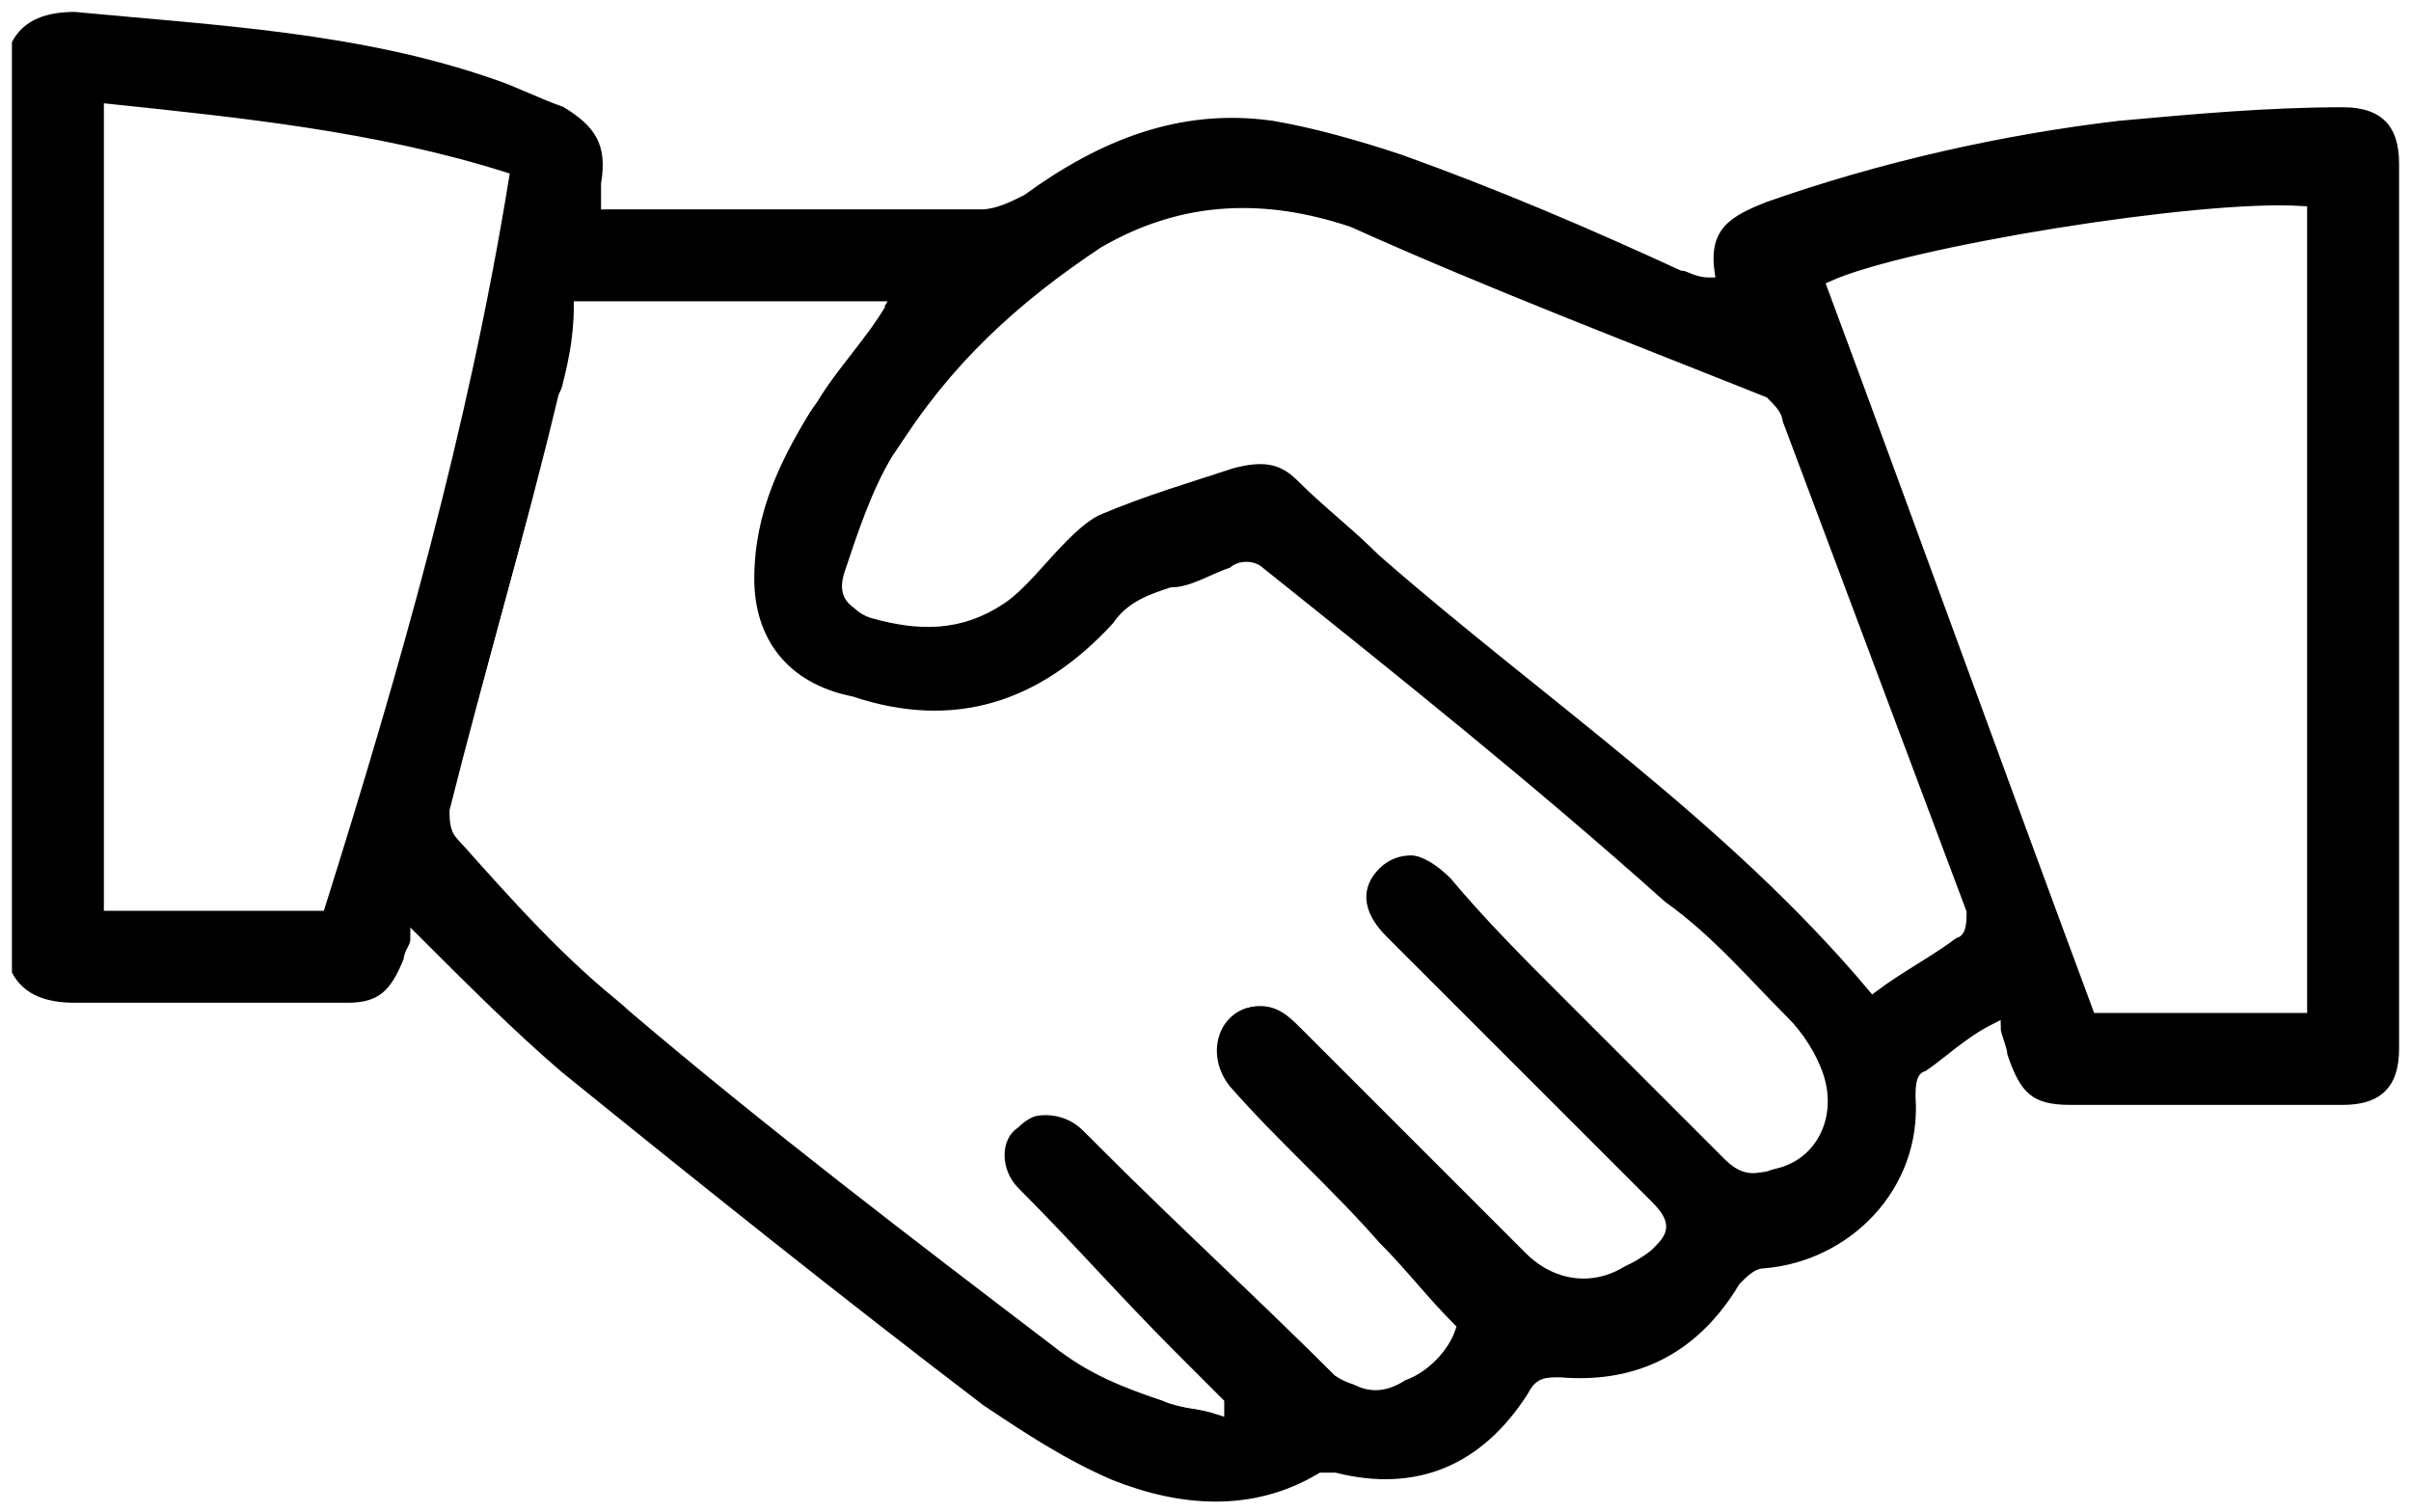 <?xml version="1.0" encoding="UTF-8"?>
<svg xmlns="http://www.w3.org/2000/svg" xmlns:xlink="http://www.w3.org/1999/xlink" version="1.1" id="Ebene_1" x="0px" y="0px" viewBox="0 0 35.4 22.2" style="enable-background:new 0 0 35.4 22.2;" xml:space="preserve">
<style type="text/css">
	.st0{fill:#FFFFFF;}
	.st1{stroke:#FFFFFF;stroke-width:0.7;stroke-miterlimit:10;}
	.st2{stroke:#FFFFFF;stroke-width:0.15;stroke-miterlimit:10;}
	.st3{stroke:#000000;stroke-width:0.25;stroke-miterlimit:10;}
	.st4{fill:#FFFFFF;stroke:#000000;stroke-width:0.25;stroke-miterlimit:10;}
	.st5{stroke:#000000;stroke-width:0.5;stroke-miterlimit:10;}
	.st6{fill:#FFFFFF;stroke:#000000;stroke-width:1.5;stroke-miterlimit:10;}
	.st7{fill:none;stroke:#000000;stroke-miterlimit:10;}
</style>
<image style="overflow:visible;" width="1245" height="540" transform="matrix(0.416 0 0 0.416 -443.446 -138.365)">
</image>
<rect x="-421.7" y="-35.2" class="st0" width="481" height="63"></rect>
<g>
	<path class="st2" d="M0.1,0.6c0.2-0.4,0.6-0.5,1-0.5c2.1,0.2,4.2,0.3,6.2,1c0.3,0.1,0.7,0.3,1,0.4C8.8,1.8,9,2.1,8.9,2.7   c0,0.1,0,0.2,0,0.3C9,3,9.1,3,9.2,3c1.7,0,3.5,0,5.2,0c0.2,0,0.4-0.1,0.6-0.2c1.1-0.8,2.3-1.3,3.7-1.1C19.3,1.8,20,2,20.6,2.2   c1.4,0.5,2.8,1.1,4.1,1.7c0.1,0,0.2,0.1,0.4,0.1c-0.1-0.7,0.3-0.9,0.8-1.1c1.7-0.6,3.5-1,5.2-1.2c1.1-0.1,2.2-0.2,3.3-0.2   c0.6,0,0.9,0.3,0.9,0.9c0,4.3,0,8.6,0,13c0,0.6-0.3,0.9-0.9,0.9c-1.3,0-2.7,0-4,0c-0.6,0-0.8-0.2-1-0.8c0-0.1-0.1-0.3-0.1-0.4   c-0.4,0.2-0.7,0.5-1,0.7c-0.1,0-0.1,0.2-0.1,0.3c0.1,1.4-1,2.5-2.3,2.6c-0.1,0-0.2,0.1-0.3,0.2c-0.6,1-1.5,1.5-2.7,1.4   c-0.2,0-0.3,0-0.4,0.2c-0.7,1.1-1.7,1.5-2.9,1.2c-0.1,0-0.2,0-0.2,0c-1,0.6-2.1,0.5-3.1,0.1c-0.7-0.3-1.3-0.7-1.9-1.1   c-2.1-1.6-4.1-3.2-6.2-4.9c-0.7-0.6-1.4-1.3-2.1-2C6.1,13.9,6,14,6,14.1c-0.2,0.5-0.4,0.7-0.9,0.7c-1.3,0-2.7,0-4,0   c-0.4,0-0.8-0.1-1-0.5C0.1,9.7,0.1,5.1,0.1,0.6z M17.9,20.7c0,0,0-0.1,0-0.1c-0.2-0.2-0.5-0.5-0.7-0.7c-0.8-0.8-1.5-1.6-2.3-2.4   c-0.3-0.3-0.3-0.8,0-1c0.3-0.3,0.7-0.3,1.1,0c0.1,0.1,0.2,0.2,0.3,0.3c1.1,1.1,2.2,2.2,3.4,3.3c0.3,0.3,0.6,0.3,0.9,0.1   c0.3-0.1,0.6-0.4,0.7-0.7c-0.4-0.4-0.7-0.8-1.1-1.2c-0.7-0.8-1.5-1.5-2.2-2.3c-0.4-0.5-0.2-1.2,0.4-1.3c0.3-0.1,0.6,0.1,0.8,0.3   c1.1,1.1,2.2,2.2,3.3,3.3c0.5,0.5,1.2,0.4,1.7,0c0.2-0.2,0.3-0.3,0-0.6c-1.3-1.3-2.6-2.6-3.9-3.9c-0.4-0.4-0.4-0.8-0.1-1.1   c0.3-0.3,0.8-0.3,1.2,0.1c0.5,0.6,1.1,1.1,1.6,1.7c0.8,0.8,1.6,1.6,2.4,2.4c0.2,0.2,0.4,0.3,0.6,0.2c0.6-0.1,0.9-0.7,0.7-1.3   c-0.1-0.3-0.3-0.6-0.5-0.8c-0.6-0.6-1.1-1.2-1.8-1.7c-1.9-1.7-3.9-3.3-5.9-4.9c-0.1-0.1-0.3-0.1-0.4,0c-0.3,0.1-0.6,0.3-0.9,0.3   c-0.3,0.1-0.6,0.2-0.8,0.5c-1.1,1.2-2.4,1.6-3.9,1.1C11.5,10.1,11,9.4,11,8.5c0-1,0.4-1.8,0.9-2.6c0.3-0.5,0.7-0.9,1-1.4   c-1.5,0-2.9,0-4.4,0C8.5,5,8.4,5.4,8.3,5.8c-0.5,2-1.1,4-1.6,6.1c0,0.1,0,0.3,0.1,0.4c0.8,0.8,1.6,1.7,2.5,2.5   c2,1.7,4.1,3.3,6.2,4.9c0.5,0.4,1,0.6,1.6,0.8C17.3,20.6,17.6,20.6,17.9,20.7z M27.5,14.5c0.4-0.3,0.8-0.5,1.2-0.8   c0.1,0,0.1-0.2,0.1-0.3C27.9,11,27,8.6,26.1,6.2c0-0.1-0.1-0.2-0.2-0.3c-2-0.8-4.1-1.6-6.1-2.5C18.6,3,17.4,3,16.2,3.7   c-1.2,0.8-2.2,1.7-3,3c-0.3,0.5-0.5,1.1-0.7,1.7c-0.1,0.2,0,0.5,0.3,0.6c0.7,0.2,1.3,0.2,1.9-0.2c0.3-0.2,0.6-0.6,0.9-0.9   c0.1-0.1,0.3-0.3,0.5-0.4c0.7-0.3,1.4-0.5,2-0.7c0.4-0.1,0.7-0.1,1,0.2c0.4,0.4,0.8,0.7,1.2,1.1C22.7,10.2,25.4,12,27.5,14.5z    M33.8,14.8c0-3.9,0-7.8,0-11.7c-1.5-0.1-5.8,0.6-6.9,1.1c1.3,3.5,2.6,7.1,3.9,10.6C31.8,14.8,32.8,14.8,33.8,14.8z M1.6,1.6   c0,3.9,0,7.8,0,11.7c1,0,2.1,0,3.1,0c1.1-3.5,2.1-7,2.7-10.7C5.5,2,3.5,1.8,1.6,1.6z"></path>
	<path class="st0" d="M17.9,20.7c-0.3,0-0.6,0-0.9-0.2c-0.6-0.2-1.1-0.5-1.6-0.8c-2.1-1.6-4.2-3.2-6.2-4.9c-0.9-0.7-1.7-1.6-2.5-2.5   c-0.1-0.1-0.1-0.3-0.1-0.4c0.5-2,1.1-4,1.6-6.1C8.4,5.4,8.5,5,8.6,4.5c1.5,0,2.9,0,4.4,0c-0.3,0.5-0.7,0.9-1,1.4   C11.4,6.7,11,7.5,11,8.5c0,0.9,0.5,1.6,1.4,1.9c1.6,0.5,2.9,0.1,3.9-1.1c0.2-0.2,0.5-0.4,0.8-0.5c0.3-0.1,0.6-0.2,0.9-0.3   c0.1,0,0.3,0,0.4,0c2,1.6,3.9,3.2,5.9,4.9c0.6,0.5,1.2,1.1,1.8,1.7c0.2,0.2,0.4,0.5,0.5,0.8c0.3,0.6-0.1,1.2-0.7,1.3   c-0.3,0.1-0.5-0.1-0.6-0.2c-0.8-0.8-1.6-1.6-2.4-2.4c-0.5-0.5-1.1-1.1-1.6-1.7c-0.4-0.4-0.8-0.5-1.2-0.1c-0.3,0.3-0.3,0.8,0.1,1.1   c1.3,1.3,2.6,2.6,3.9,3.9c0.2,0.2,0.2,0.4,0,0.6c-0.5,0.5-1.2,0.5-1.7,0c-1.1-1.1-2.2-2.2-3.3-3.3c-0.2-0.2-0.4-0.4-0.8-0.3   c-0.6,0.1-0.8,0.8-0.4,1.3c0.7,0.8,1.5,1.5,2.2,2.3c0.4,0.4,0.7,0.8,1.1,1.2c-0.1,0.3-0.3,0.5-0.7,0.7c-0.3,0.1-0.6,0.1-0.9-0.1   c-1.1-1.1-2.3-2.2-3.4-3.3c-0.1-0.1-0.2-0.2-0.3-0.3c-0.3-0.3-0.8-0.3-1.1,0c-0.3,0.3-0.3,0.7,0,1c0.8,0.8,1.5,1.6,2.3,2.4   c0.2,0.2,0.4,0.5,0.7,0.7C17.9,20.6,17.9,20.6,17.9,20.7z"></path>
	<path class="st0" d="M27.5,14.5c-2.2-2.5-4.8-4.3-7.3-6.4c-0.4-0.4-0.8-0.7-1.2-1.1c-0.3-0.3-0.6-0.3-1-0.2c-0.7,0.2-1.4,0.4-2,0.7   c-0.2,0.1-0.3,0.2-0.5,0.4c-0.3,0.3-0.5,0.6-0.9,0.9c-0.6,0.4-1.2,0.4-1.9,0.2c-0.3-0.1-0.4-0.3-0.3-0.6c0.2-0.6,0.4-1.2,0.7-1.7   c0.8-1.2,1.8-2.1,3-3C17.4,3,18.6,3,19.8,3.5c2,0.8,4.1,1.6,6.1,2.5c0.1,0,0.2,0.2,0.2,0.3c0.9,2.4,1.8,4.8,2.6,7.2   c0,0.1,0,0.2-0.1,0.3C28.3,14,27.9,14.2,27.5,14.5z"></path>
	<path class="st0" d="M33.8,14.8c-1,0-2,0-3,0c-1.3-3.6-2.6-7.1-3.9-10.6c1.1-0.5,5.4-1.2,6.9-1.1C33.8,6.9,33.8,10.8,33.8,14.8z"></path>
	<path class="st0" d="M1.6,1.6c2,0.2,3.9,0.4,5.8,1C6.8,6.3,5.7,9.8,4.7,13.3c-1,0-2.1,0-3.1,0C1.6,9.4,1.6,5.5,1.6,1.6z"></path>
</g>
</svg>
